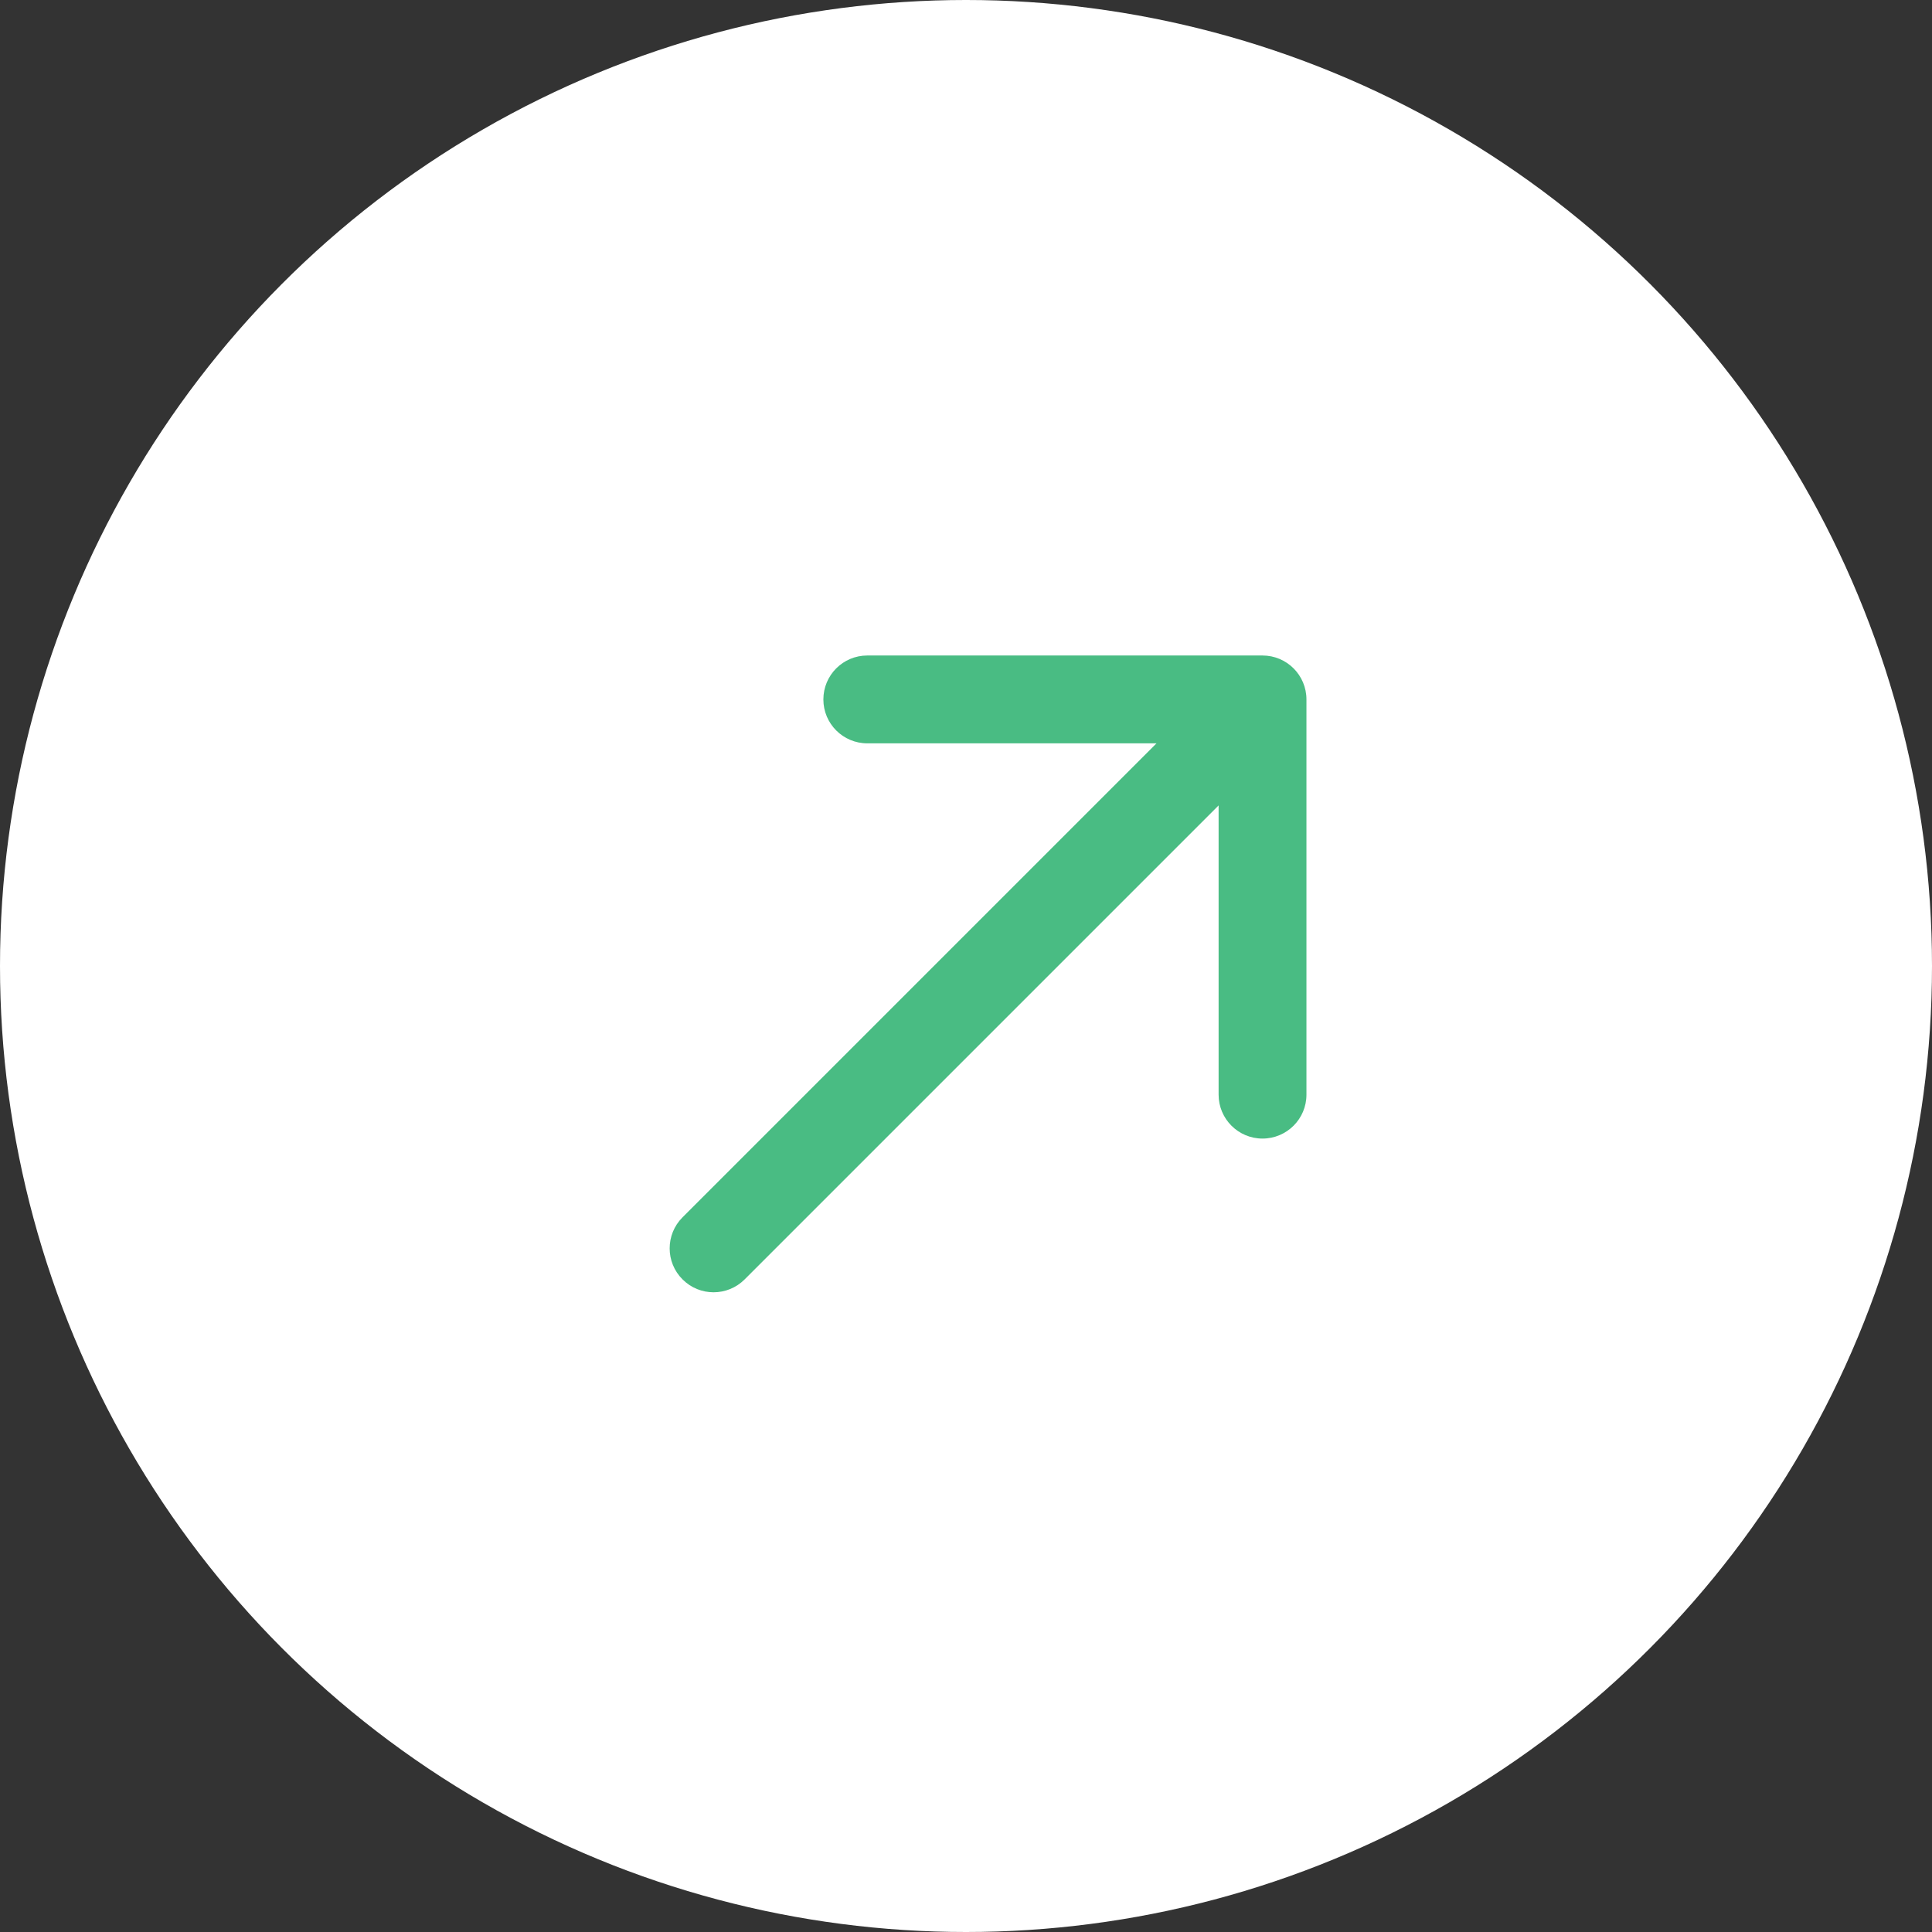 <?xml version="1.0" encoding="UTF-8"?>
<svg xmlns="http://www.w3.org/2000/svg" width="28" height="28" viewBox="0 0 28 28" fill="none">
  <rect x="0" y="0" width="28" height="28" fill="#333333" stroke="none"/>
  <circle cx="14" cy="14" r="14" fill="white"></circle>
  <path d="M9.892 17.642C9.643 17.891 9.643 18.294 9.892 18.542C10.14 18.791 10.543 18.791 10.792 18.542L9.892 17.642ZM18.934 10.137C18.934 9.785 18.649 9.5 18.297 9.5H12.569C12.218 9.5 11.933 9.785 11.933 10.137C11.933 10.488 12.218 10.773 12.569 10.773H17.661V15.865C17.661 16.216 17.946 16.501 18.297 16.501C18.649 16.501 18.934 16.216 18.934 15.865V10.137ZM10.792 18.542L18.747 10.587L17.847 9.687L9.892 17.642L10.792 18.542Z" fill="#49BC83"></path>
</svg>
